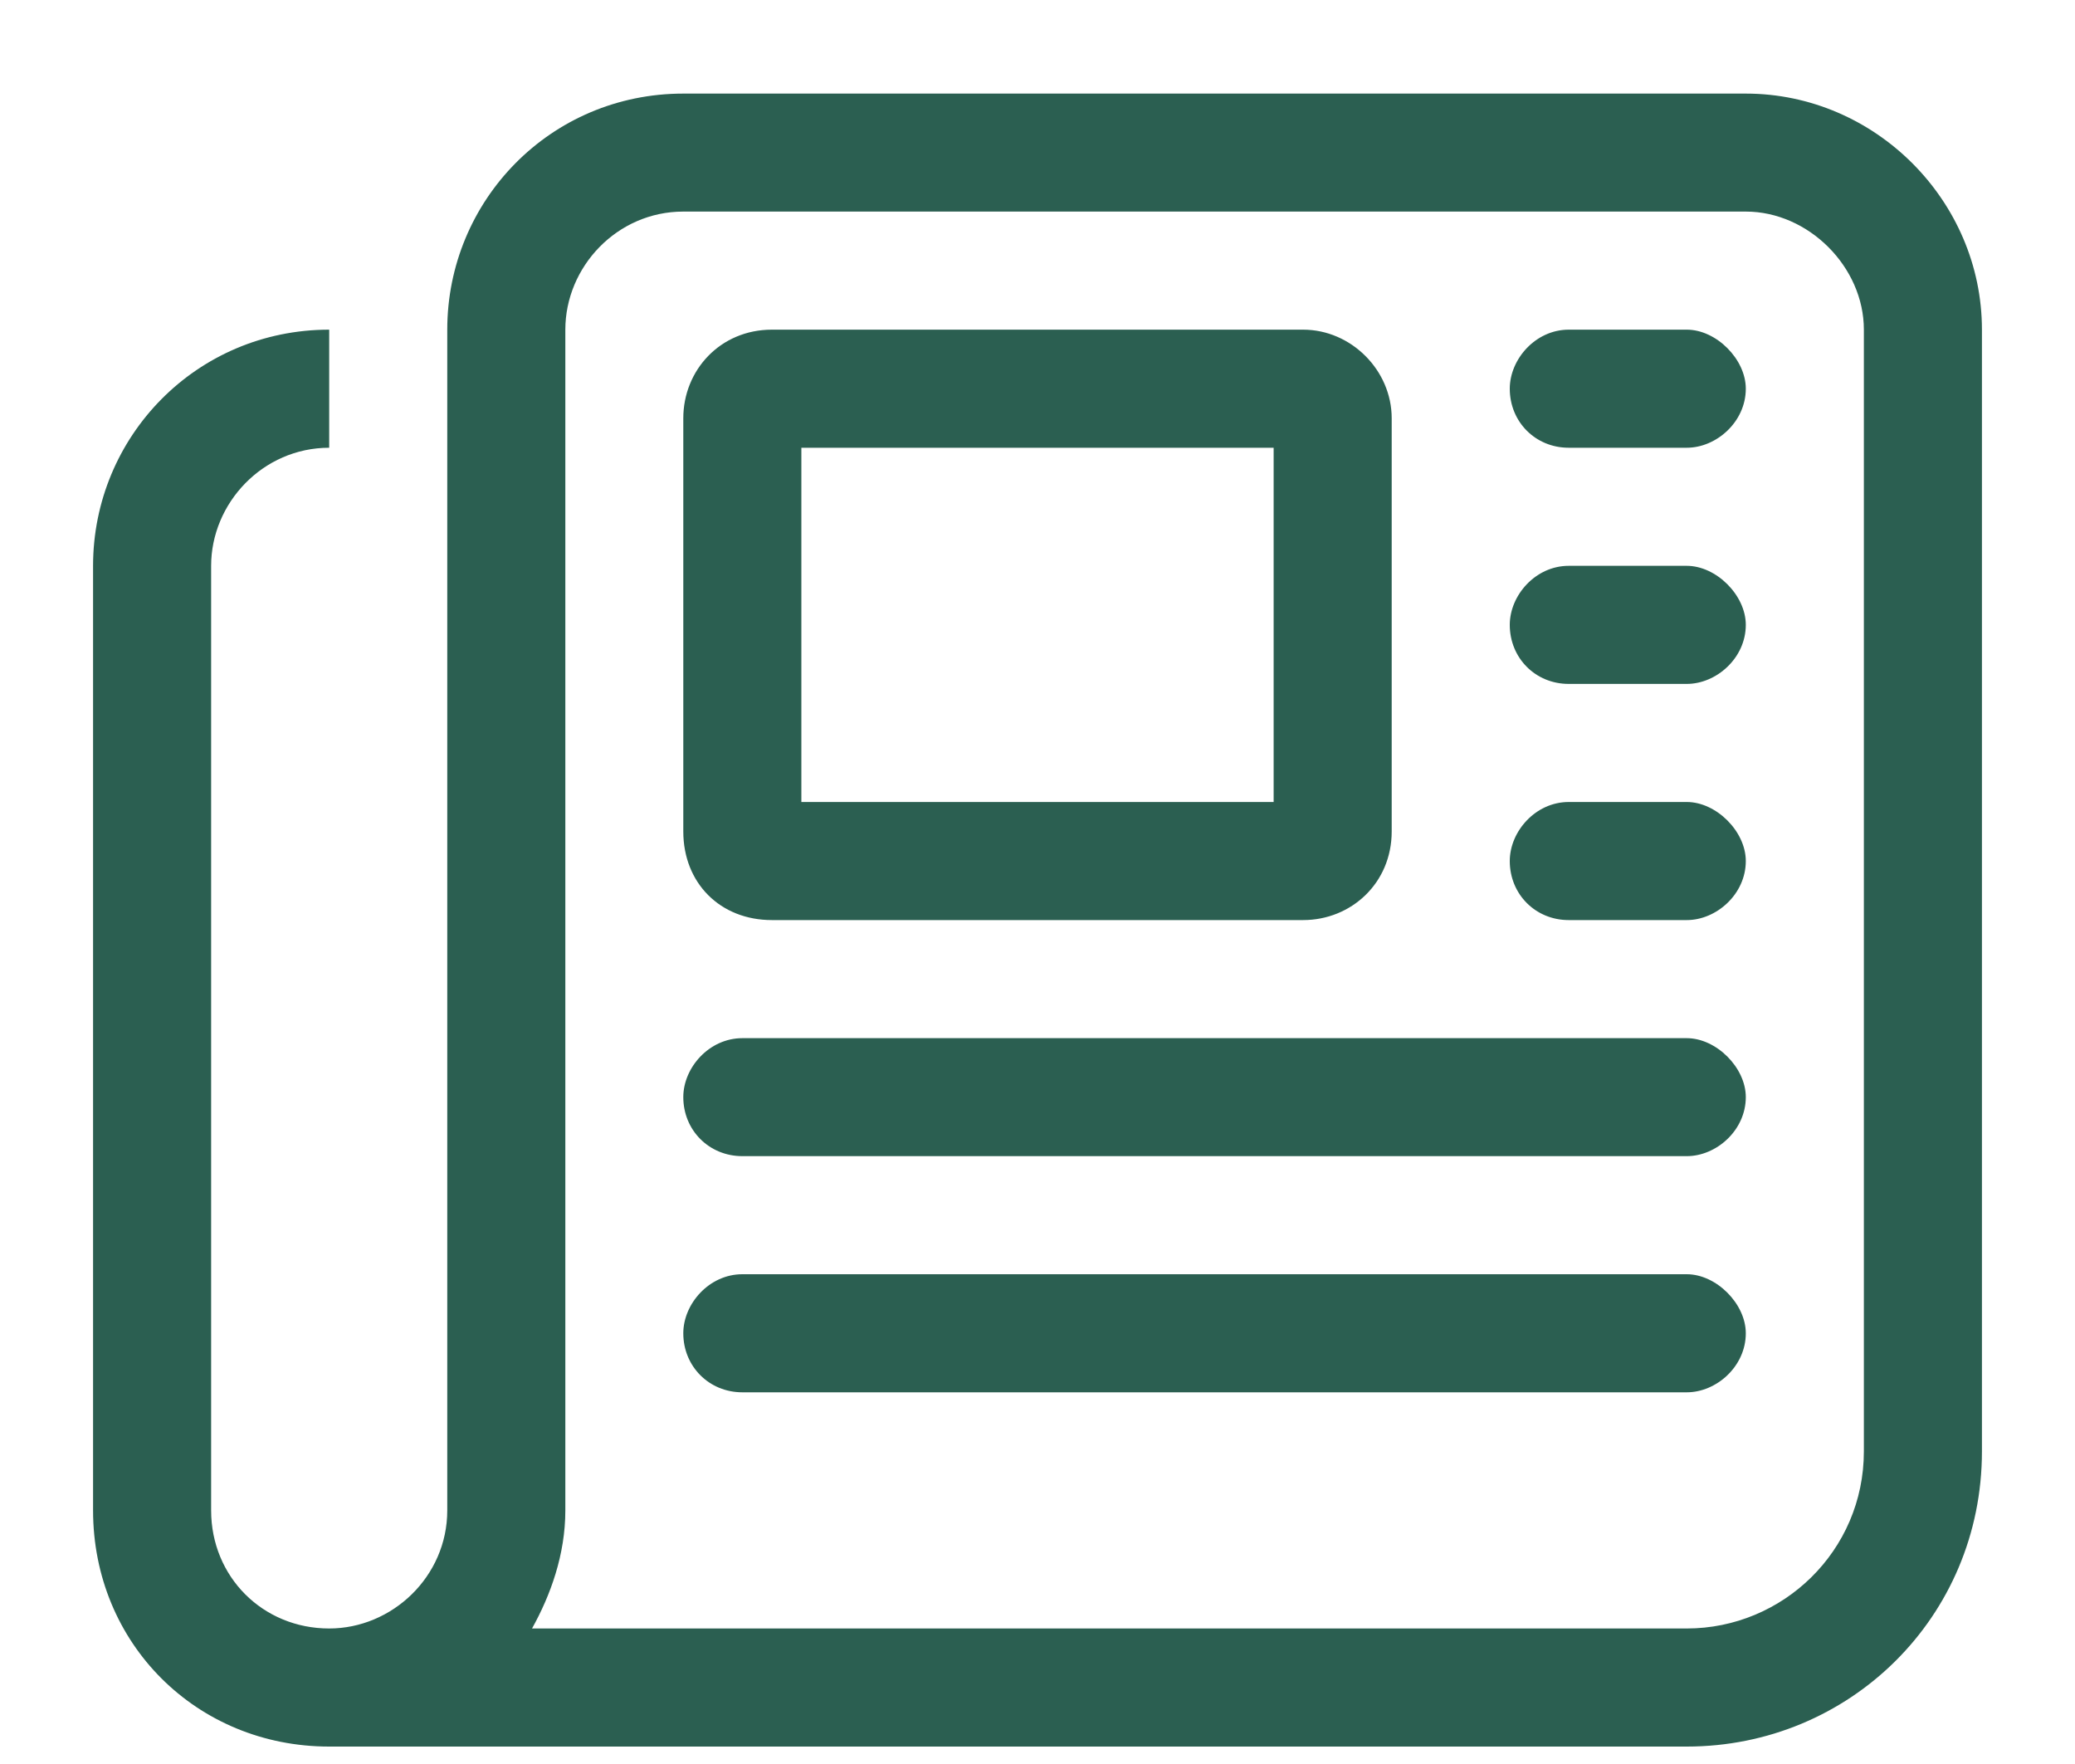 <svg width="20" height="17" viewBox="0 0 20 17" fill="none" xmlns="http://www.w3.org/2000/svg">
<path d="M6.586 2.039C5.946 2.039 5.449 2.573 5.449 3.177V14.556C5.449 14.983 5.306 15.374 5.128 15.694H16.258C17.183 15.694 17.965 14.947 17.965 13.987V3.177C17.965 2.573 17.432 2.039 16.827 2.039H6.586ZM3.173 16.832C1.893 16.832 0.897 15.836 0.897 14.556V5.453C0.897 4.208 1.893 3.177 3.173 3.177V4.315C2.533 4.315 2.035 4.849 2.035 5.453V14.556C2.035 15.196 2.533 15.694 3.173 15.694C3.777 15.694 4.311 15.196 4.311 14.556V3.177C4.311 1.933 5.306 0.902 6.586 0.902H16.827C18.072 0.902 19.103 1.933 19.103 3.177V13.987C19.103 15.587 17.823 16.832 16.258 16.832H3.173ZM14.552 3.746C14.552 3.462 14.8 3.177 15.12 3.177H16.258C16.543 3.177 16.827 3.462 16.827 3.746C16.827 4.066 16.543 4.315 16.258 4.315H15.12C14.8 4.315 14.552 4.066 14.552 3.746ZM14.552 6.022C14.552 5.737 14.8 5.453 15.12 5.453H16.258C16.543 5.453 16.827 5.737 16.827 6.022C16.827 6.342 16.543 6.591 16.258 6.591H15.12C14.8 6.591 14.552 6.342 14.552 6.022ZM14.552 8.298C14.552 8.013 14.8 7.729 15.12 7.729H16.258C16.543 7.729 16.827 8.013 16.827 8.298C16.827 8.618 16.543 8.867 16.258 8.867H15.12C14.8 8.867 14.552 8.618 14.552 8.298ZM6.586 10.573C6.586 10.289 6.835 10.005 7.155 10.005H16.258C16.543 10.005 16.827 10.289 16.827 10.573C16.827 10.893 16.543 11.142 16.258 11.142H7.155C6.835 11.142 6.586 10.893 6.586 10.573ZM6.586 12.849C6.586 12.565 6.835 12.28 7.155 12.28H16.258C16.543 12.28 16.827 12.565 16.827 12.849C16.827 13.169 16.543 13.418 16.258 13.418H7.155C6.835 13.418 6.586 13.169 6.586 12.849ZM7.724 7.729H12.276V4.315H7.724V7.729ZM6.586 4.031C6.586 3.568 6.942 3.177 7.44 3.177H12.56C13.023 3.177 13.414 3.568 13.414 4.031V8.013C13.414 8.511 13.023 8.867 12.56 8.867H7.44C6.942 8.867 6.586 8.511 6.586 8.013V4.031Z" fill="#2B5F51"/>
</svg>
